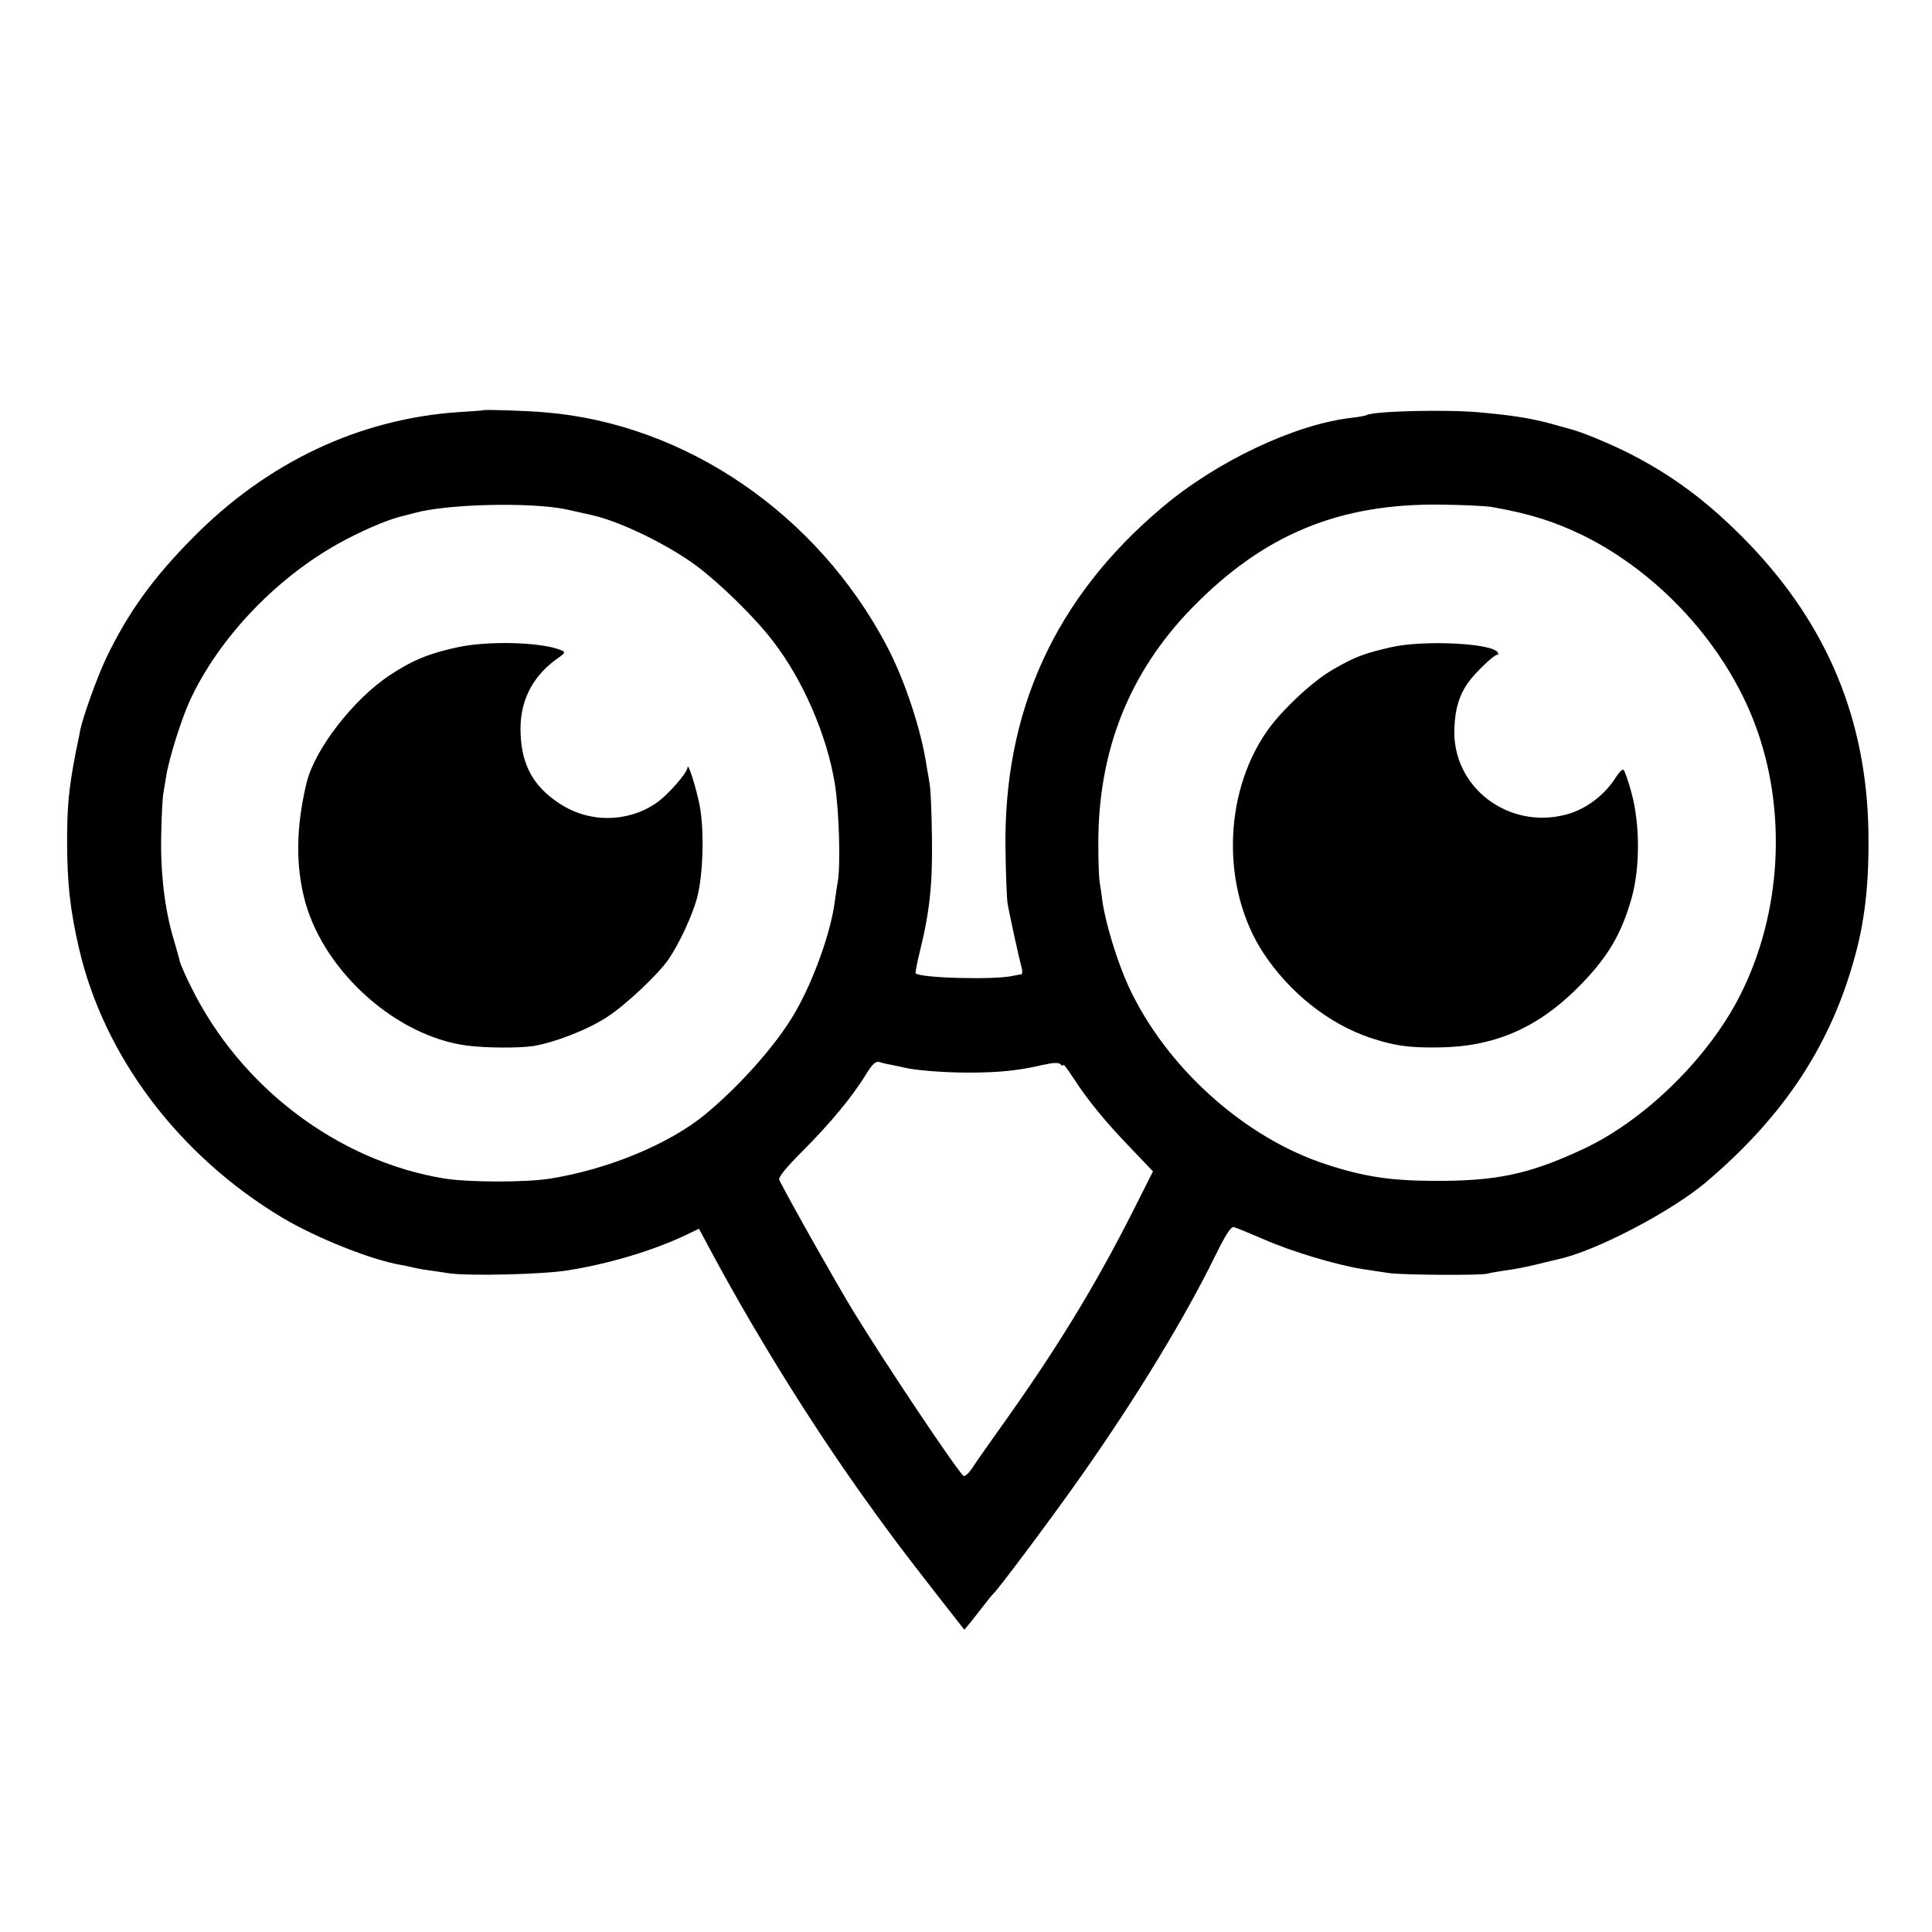 <svg version="1" xmlns="http://www.w3.org/2000/svg" width="952" height="952" viewBox="0 0 714 714"><path d="M178.7 151.6c-.1.1-4.2.4-9.2.7-36.6 2.5-70.5 18.4-98 46.2-15 15.1-24.2 27.9-32.3 44.8C36 250 30.6 265 29.6 270c-.2 1.4-1 5-1.6 8-2.5 13-3.2 19.6-3.2 32.7 0 15.5 1.1 25.6 4.4 39.8 9.2 39.9 36.9 76.6 75.1 99.5 12.6 7.5 33.1 15.7 44 17.5 1.7.3 3.9.8 4.7 1 .8.2 3.4.7 5.7 1 2.3.3 5.7.8 7.5 1.1 7.6 1 34.1.4 43.5-1.1 15.2-2.4 30.9-7.1 43.2-12.8l5.4-2.6 2 3.7c17.3 32.7 38.8 67.5 60.1 97.2 10.4 14.4 11.6 16 25.5 33.9l10.5 13.4 2.4-2.9c1.3-1.6 3.5-4.5 5-6.4 1.5-1.9 2.9-3.7 3.3-4 1.8-1.6 22.6-29.4 32.8-44 20.2-28.7 38.2-58.4 49.1-80.7 3.9-7.9 5.9-11.1 7-10.8.8.2 5.7 2.2 10.8 4.4 10.1 4.5 27.1 9.6 36.7 11.1 3.3.5 7.8 1.2 10 1.5 4.9.7 33.7.9 36.2.2 1-.3 4-.8 6.7-1.2 2.7-.3 7.7-1.3 11-2.1 3.4-.8 7.1-1.7 8.3-2 13.8-2.9 41.9-17.6 54.9-28.6 29.2-24.8 46.5-51.4 55.3-84.8 3.5-13.2 4.9-27.1 4.6-45-.8-41.1-15.1-75.7-43.9-105.8-15-15.6-28.8-25.9-46.4-34.6-7.3-3.5-16.8-7.4-20.2-8.1-.3-.1-2.3-.7-4.6-1.3-8-2.3-14.5-3.5-27.4-4.7-12.2-1.3-40.4-.6-42.9.9-.3.2-2.8.7-5.6 1-20.9 2.4-49.8 16-70.1 33.2-39.5 33.3-58.7 75.3-57.8 126.6.1 9 .5 17.6.7 19.3.6 3.8 4.4 21.2 5.3 24.2.3 1.3.2 2.3-.2 2.4-.5 0-1.8.3-2.9.5-6.2 1.6-34.4.9-36.1-.9-.2-.2.5-3.9 1.6-8.3 3.6-14.6 4.7-25 4.4-42.3-.1-9.1-.5-17.7-.8-19.1-.2-1.4-.7-4.3-1.1-6.5-1.9-13.4-8.2-32.5-15-45.2-25.7-48.5-74.2-81.6-125.9-85.9-6.4-.6-22.5-1.1-22.9-.8zm30.8 36.7c3.9.9 8.1 1.8 9.4 2.1 10.5 2.4 28 10.9 38.6 18.8 8.7 6.5 21.7 19.2 28.2 27.8 11 14.2 19.9 34.7 22.8 52.5 1.6 9.7 2.2 30 1.1 36.5-.3 1.4-.7 4.6-1.1 7.2-1.4 11.2-7.9 29.4-14.8 41.2-6.6 11.4-19.8 26.4-32.9 37.3-13.3 11-35.8 20.4-57.6 23.9-9.1 1.4-30.1 1.4-39.2-.1-39.2-6.5-75.1-33.7-93.3-70.6-2.1-4.1-3.9-8.4-4.2-9.4-.2-1.1-1.4-5.2-2.5-9-3.2-10.8-4.8-24.7-4.4-38.5.1-6.9.5-13.6.8-15 .2-1.4.7-4.1 1-6 .9-6.1 5.4-20.6 8.6-27.7 11-24.1 33.5-47.3 58.2-60.1 8-4.2 16.7-7.7 21.1-8.6.7-.2 2.4-.6 3.8-1 12.1-3.4 43.4-4.1 56.4-1.3zm342-.9c14.1 2.5 22.8 5.3 33.4 10.4 28.4 14 52.7 40.6 63.7 69.9 11.9 31.6 9.9 69.6-5.4 99.9-11.7 23.3-35.4 46.5-58.2 57.1-20 9.3-32 11.9-56 11.7-15.4-.1-25.2-1.6-38.9-6.1-30.2-9.8-59.2-35.9-73-65.7-4.2-9.2-8.5-23.2-9.7-31.6-.2-1.9-.7-5.1-1-7-.3-1.9-.5-8.2-.5-14-.1-34.4 11.3-63.2 34.3-87 26.6-27.4 54.6-39.1 92.8-38.5 8 .1 16.3.5 18.5.9zM329.7 393.6c1.6.3 3.5.7 4.3.9 3.8 1 14.4 1.9 24 1.9 11.5 0 18.5-.8 27.2-2.8 4-.9 6-1 6.7-.3.6.6 1.1.7 1.1.2 0-.4 1.7 1.8 3.8 5.1 5.6 8.5 11.5 15.7 21 25.6l8.3 8.7-7.7 15.3c-13.8 27.2-28.1 50.7-48.8 79.6-4.5 6.3-9.2 13-10.4 14.9-1.3 1.9-2.7 3.1-3.2 2.7-3.9-4.2-28.8-41.5-40.7-60.9-6.2-10.2-23-39.9-27.3-48.4-.5-.9 2.3-4.4 8.5-10.6 10.2-10.2 18.6-20.3 23.5-28.4 2.5-4 3.6-5 5.1-4.6 1 .4 3.1.8 4.6 1.1z"/><path d="M169.6 239.1c-10.5 2.2-17.1 4.8-25.5 10.4-13.5 8.9-27.8 27.4-30.8 39.8-4 16.7-4.1 31.1-.4 44.4 7.4 25.9 33.8 49.3 59.6 52.7 6.7.9 18.9 1 24.5.2 8-1.3 20.6-6.2 27.6-10.9 7-4.6 18.8-15.8 22.5-21.2 4-5.9 8.8-16.3 10.5-22.6 2.3-8.7 2.7-24.9 1-34.1-1.4-7-4.4-16.4-4.5-14.2-.2 2.2-7.5 10.5-11.9 13.4-10.7 7.1-24.7 7.1-35.5-.1-9.5-6.2-13.9-14.1-14.3-25.8-.5-11.4 4-20.7 13-27.3 3.8-2.7 3.8-2.8 1.5-3.7-7.5-2.8-26-3.3-37.3-1zM514.5 239.1c-10.5 2.4-13.7 3.6-22 8.4-7.5 4.3-19.2 15.3-24.4 22.9-16.2 23.4-16.6 58.3-1.2 81.8 9.6 14.6 24.2 26.2 39.4 31.3 9.1 3 14.1 3.7 24.8 3.6 20.5-.1 36.5-6.8 51.5-21.6 11.3-11.2 16.6-20 20.5-34 3-11.1 3-26.8-.1-38.3-1.2-4.5-2.6-8.4-3-8.7-.5-.3-1.7 1-2.8 2.7-4.1 6.6-11.1 11.9-18.3 13.8-21.6 5.8-42.5-10.3-41.4-32.1.3-7.1 1.8-11.9 4.9-16.4 2.4-3.5 9.6-10.5 10.9-10.5.4 0 .6-.4.2-.9-2-3.4-27.1-4.6-39-2z"/></svg>